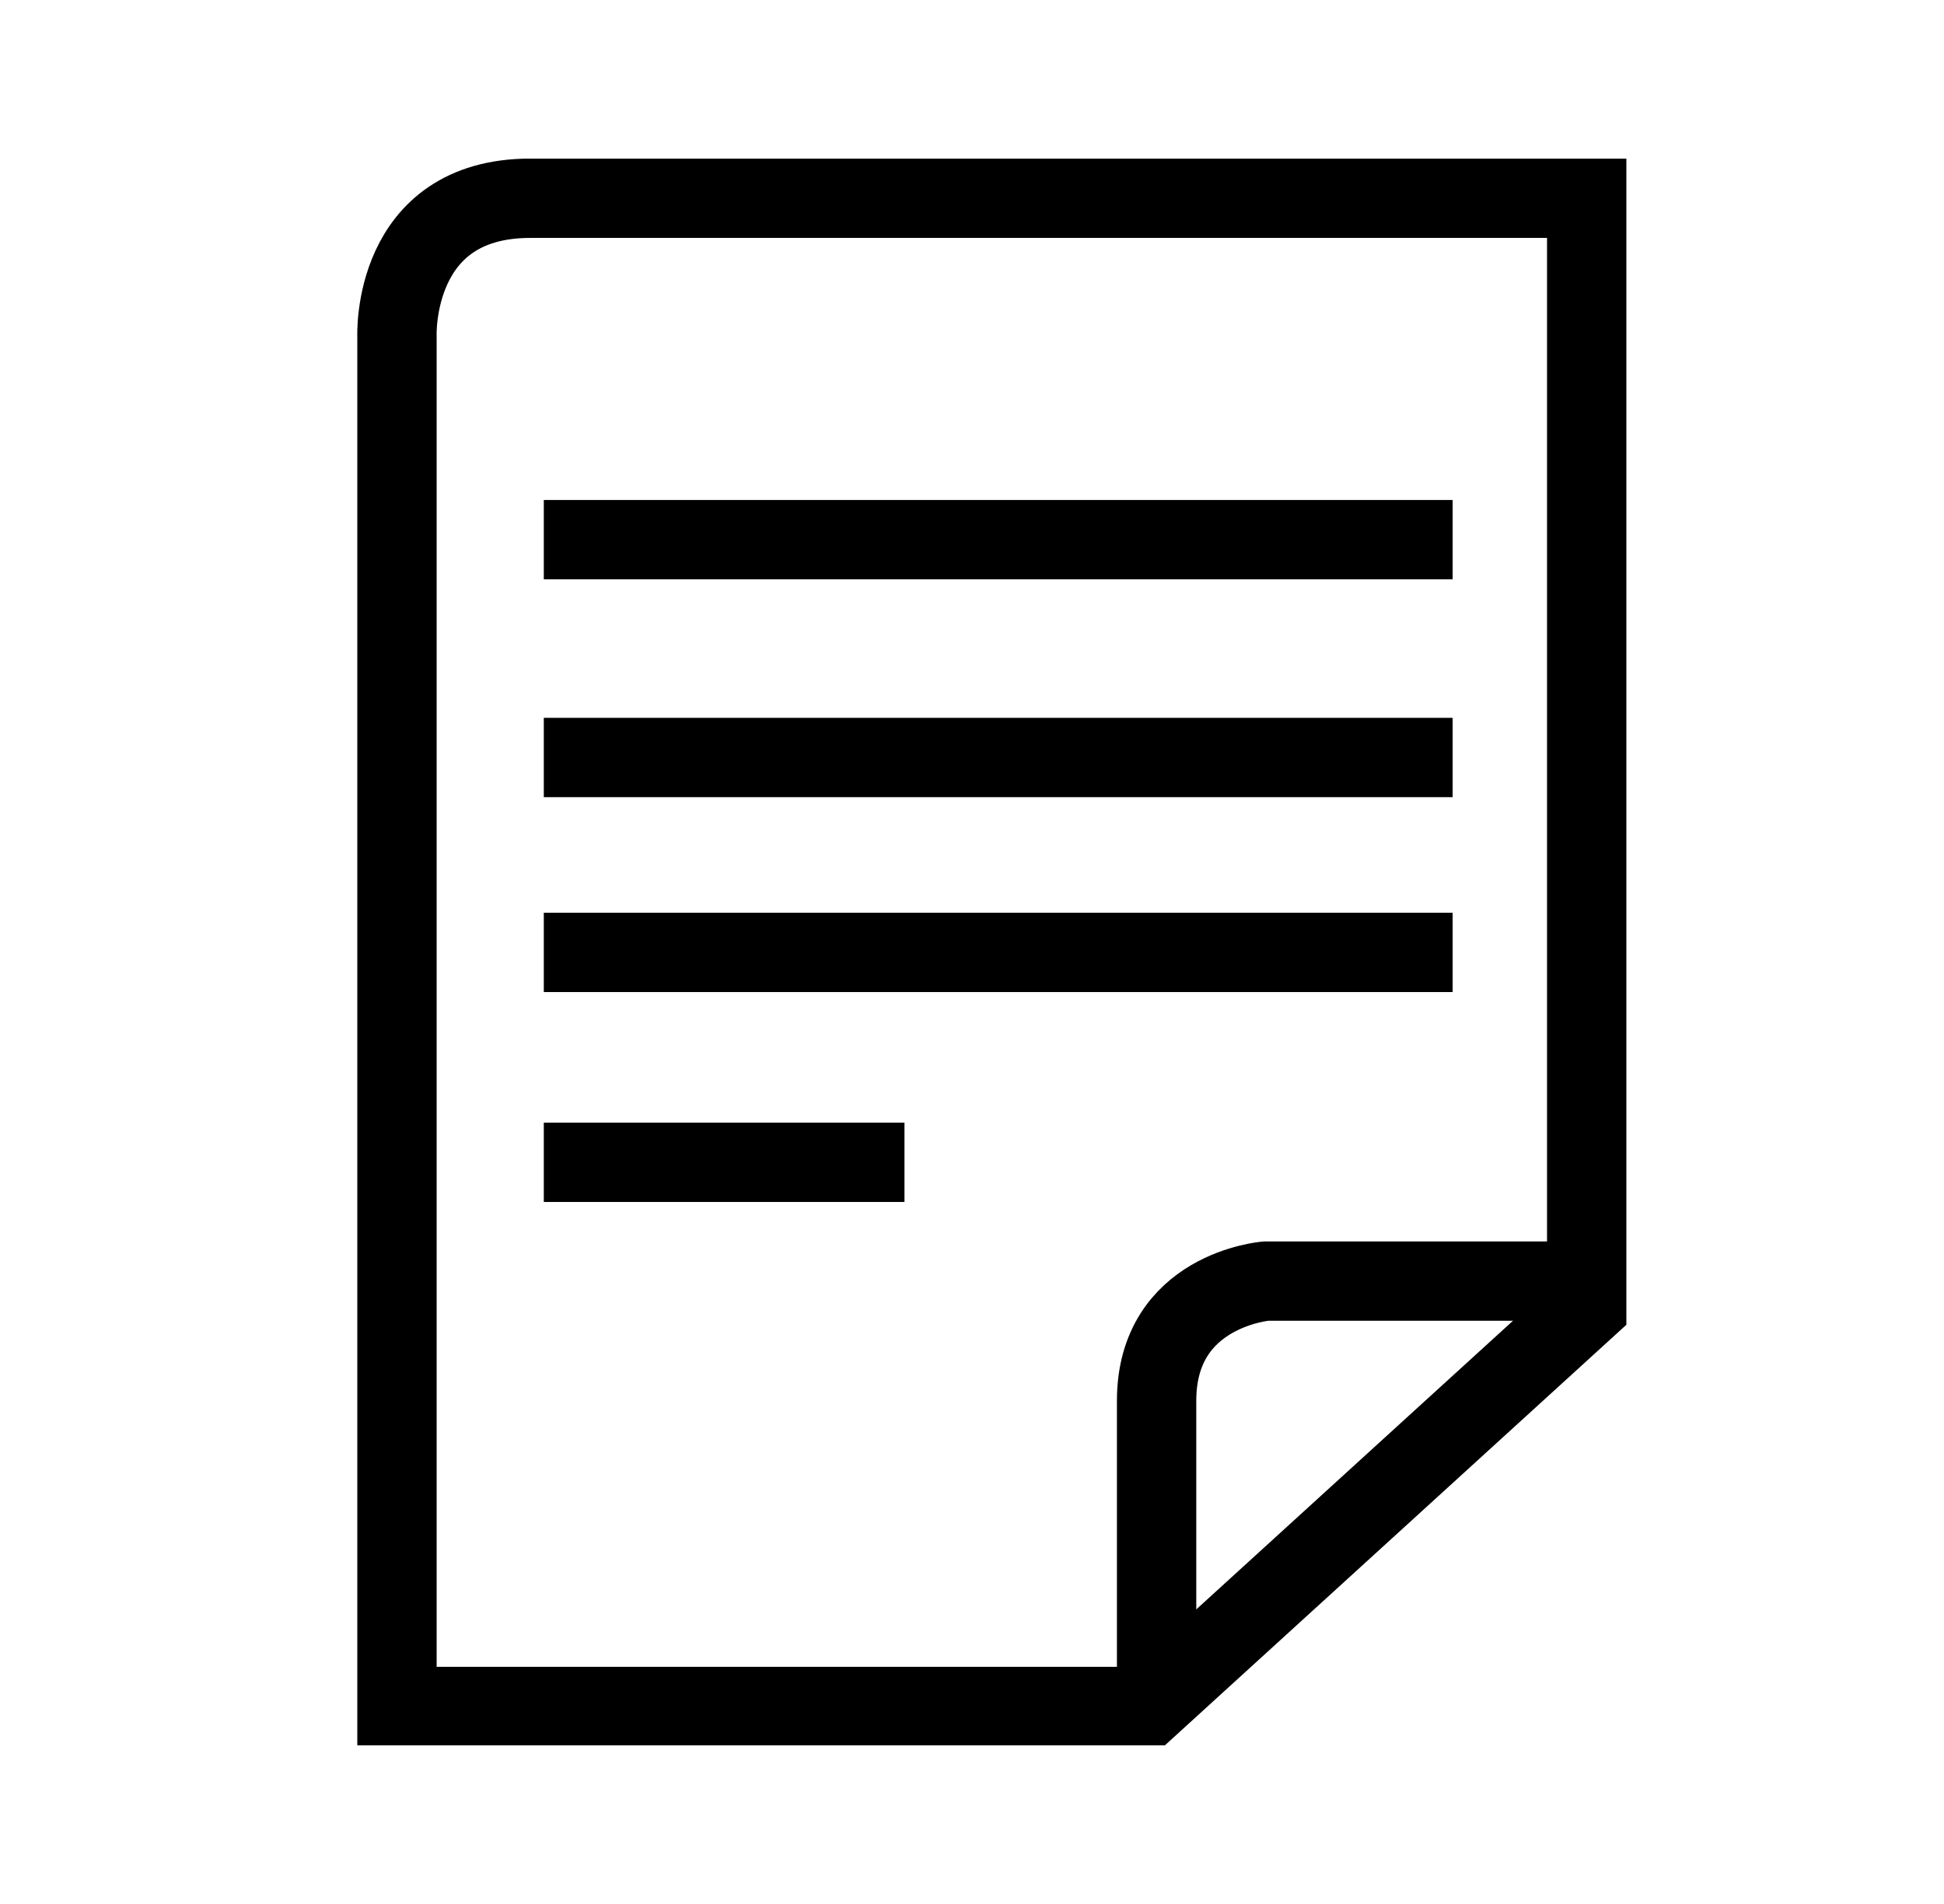 <svg width="49" height="48" viewBox="0 0 49 48" fill="none" xmlns="http://www.w3.org/2000/svg">
<g clip-path="url(#clip0_6291_109795)">
<path d="M39.994 28.703V4.998H13.365C9.865 4.998 10.006 8.473 10.006 8.473V43.021H28.952L39.994 32.956V28.703Z" stroke="black" stroke-width="2" stroke-miterlimit="10"/>
<path d="M39.471 32.297H31.909C31.909 32.297 29.153 32.517 29.153 35.312V42.302" stroke="black" stroke-width="2" stroke-miterlimit="10"/>
<path d="M13.707 13.605H36.615" stroke="black" stroke-width="2" stroke-miterlimit="10"/>
<path d="M13.707 19.097H36.615" stroke="black" stroke-width="2" stroke-miterlimit="10"/>
<path d="M13.707 24.01H36.615" stroke="black" stroke-width="2" stroke-miterlimit="10"/>
<path d="M13.707 29.302H22.798" stroke="black" stroke-width="2" stroke-miterlimit="10"/>
</g>
<defs>
<clipPath id="clip0_6291_109795">
<rect width="32" height="40" fill="white" transform="translate(9 4)"/>
</clipPath>
</defs>
</svg>
